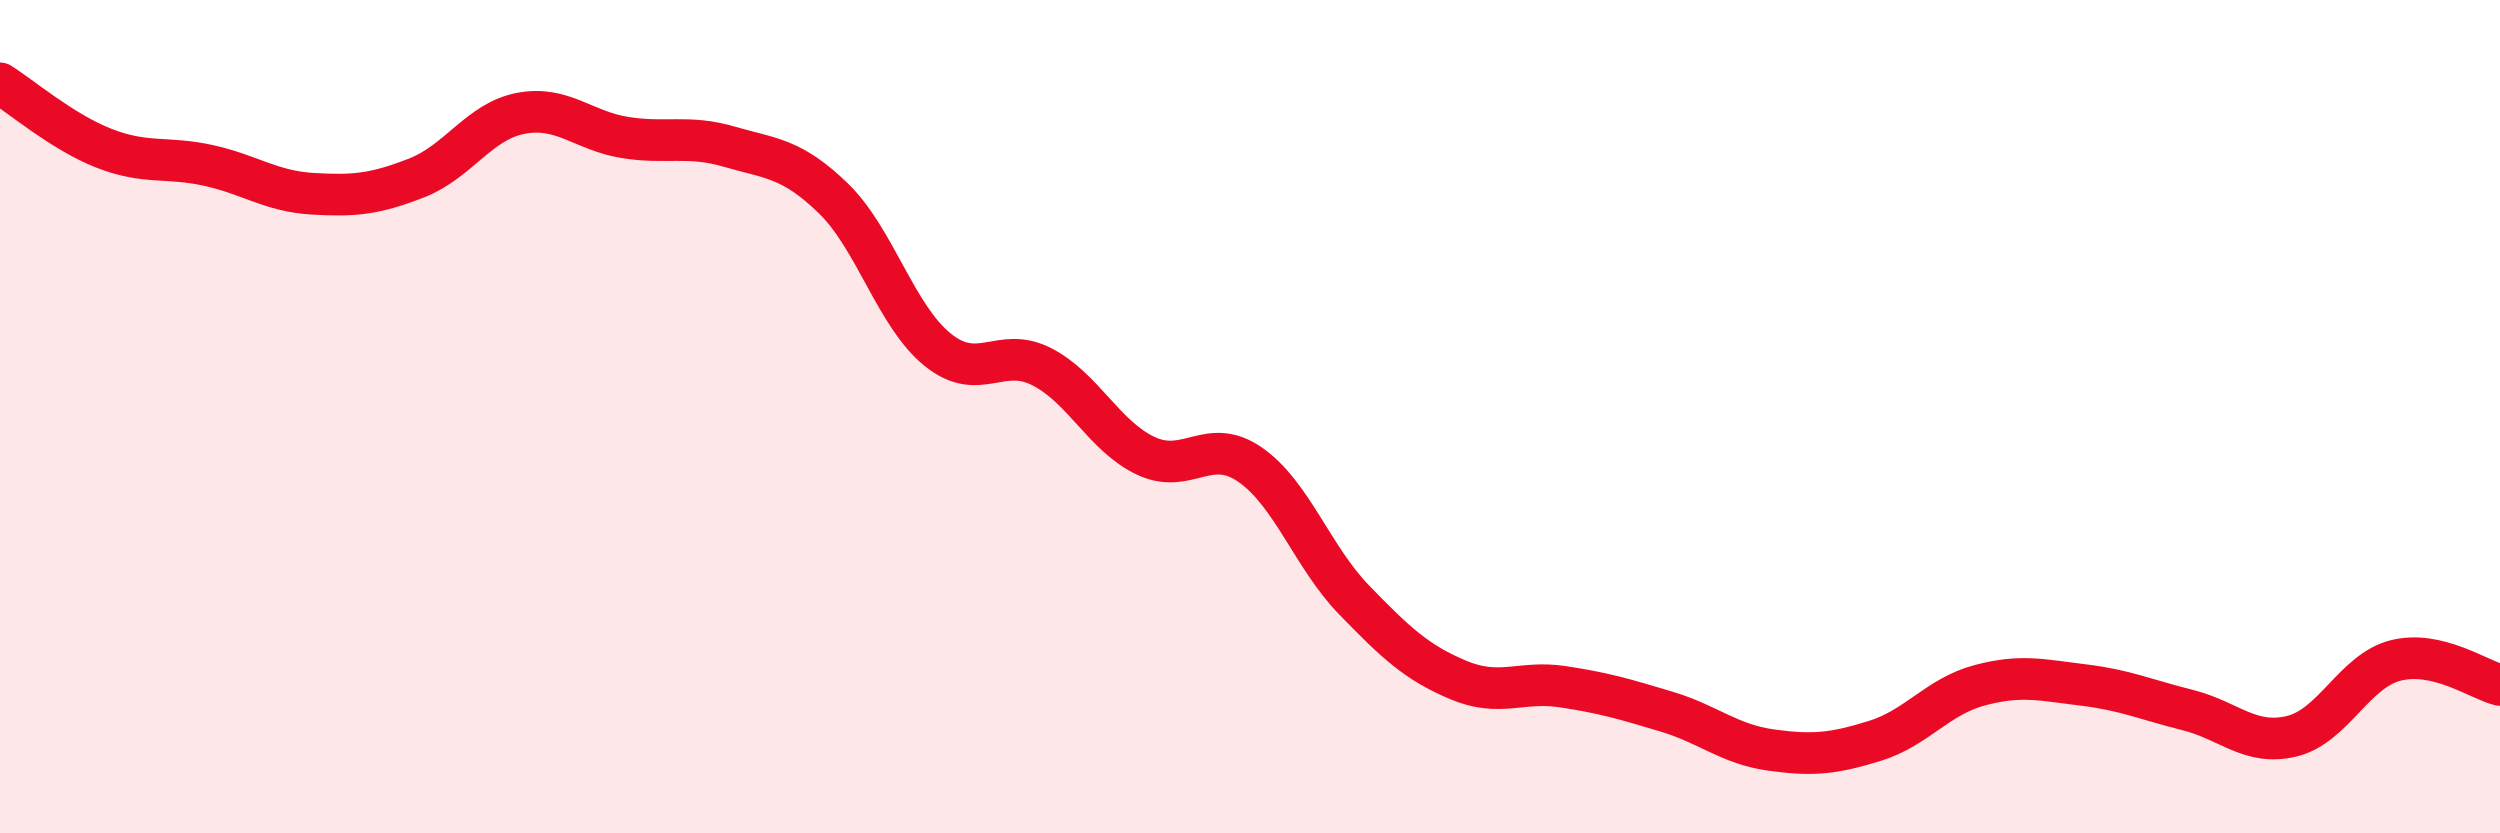 
    <svg width="60" height="20" viewBox="0 0 60 20" xmlns="http://www.w3.org/2000/svg">
      <path
        d="M 0,2 C 0.5,2.31 1.5,3.17 2.5,3.56 C 3.5,3.95 4,3.75 5,3.97 C 6,4.19 6.5,4.59 7.5,4.65 C 8.5,4.71 9,4.66 10,4.27 C 11,3.88 11.5,2.91 12.5,2.72 C 13.5,2.53 14,3.14 15,3.3 C 16,3.46 16.5,3.23 17.5,3.52 C 18.5,3.81 19,3.79 20,4.76 C 21,5.73 21.5,7.58 22.5,8.39 C 23.5,9.2 24,8.29 25,8.8 C 26,9.31 26.5,10.47 27.5,10.94 C 28.5,11.41 29,10.46 30,11.15 C 31,11.84 31.5,13.37 32.5,14.4 C 33.5,15.43 34,15.9 35,16.32 C 36,16.74 36.5,16.33 37.5,16.48 C 38.5,16.63 39,16.78 40,17.08 C 41,17.38 41.5,17.86 42.5,18 C 43.5,18.14 44,18.09 45,17.78 C 46,17.47 46.5,16.72 47.5,16.45 C 48.5,16.18 49,16.32 50,16.44 C 51,16.56 51.5,16.79 52.5,17.04 C 53.5,17.29 54,17.91 55,17.67 C 56,17.43 56.5,16.1 57.5,15.85 C 58.5,15.6 59.5,16.32 60,16.44L60 20L0 20Z"
        fill="#EB0A25"
        opacity="0.1"
        stroke-linecap="round"
        stroke-linejoin="round"
      />
      <path
        d="M 0,2 C 0.5,2.31 1.5,3.17 2.5,3.56 C 3.5,3.95 4,3.75 5,3.97 C 6,4.19 6.5,4.59 7.5,4.65 C 8.5,4.71 9,4.66 10,4.27 C 11,3.88 11.5,2.91 12.5,2.72 C 13.5,2.53 14,3.14 15,3.3 C 16,3.46 16.5,3.23 17.5,3.52 C 18.5,3.81 19,3.79 20,4.76 C 21,5.73 21.5,7.58 22.5,8.39 C 23.5,9.2 24,8.29 25,8.8 C 26,9.31 26.5,10.47 27.5,10.94 C 28.5,11.41 29,10.46 30,11.15 C 31,11.84 31.5,13.37 32.5,14.4 C 33.5,15.43 34,15.9 35,16.32 C 36,16.74 36.5,16.33 37.5,16.48 C 38.5,16.63 39,16.78 40,17.08 C 41,17.38 41.5,17.86 42.5,18 C 43.5,18.14 44,18.09 45,17.78 C 46,17.47 46.5,16.72 47.5,16.45 C 48.5,16.18 49,16.32 50,16.44 C 51,16.56 51.5,16.79 52.5,17.04 C 53.5,17.29 54,17.91 55,17.67 C 56,17.43 56.5,16.1 57.5,15.85 C 58.5,15.6 59.5,16.32 60,16.44"
        stroke="#EB0A25"
        stroke-width="1"
        fill="none"
        stroke-linecap="round"
        stroke-linejoin="round"
      />
    </svg>
  